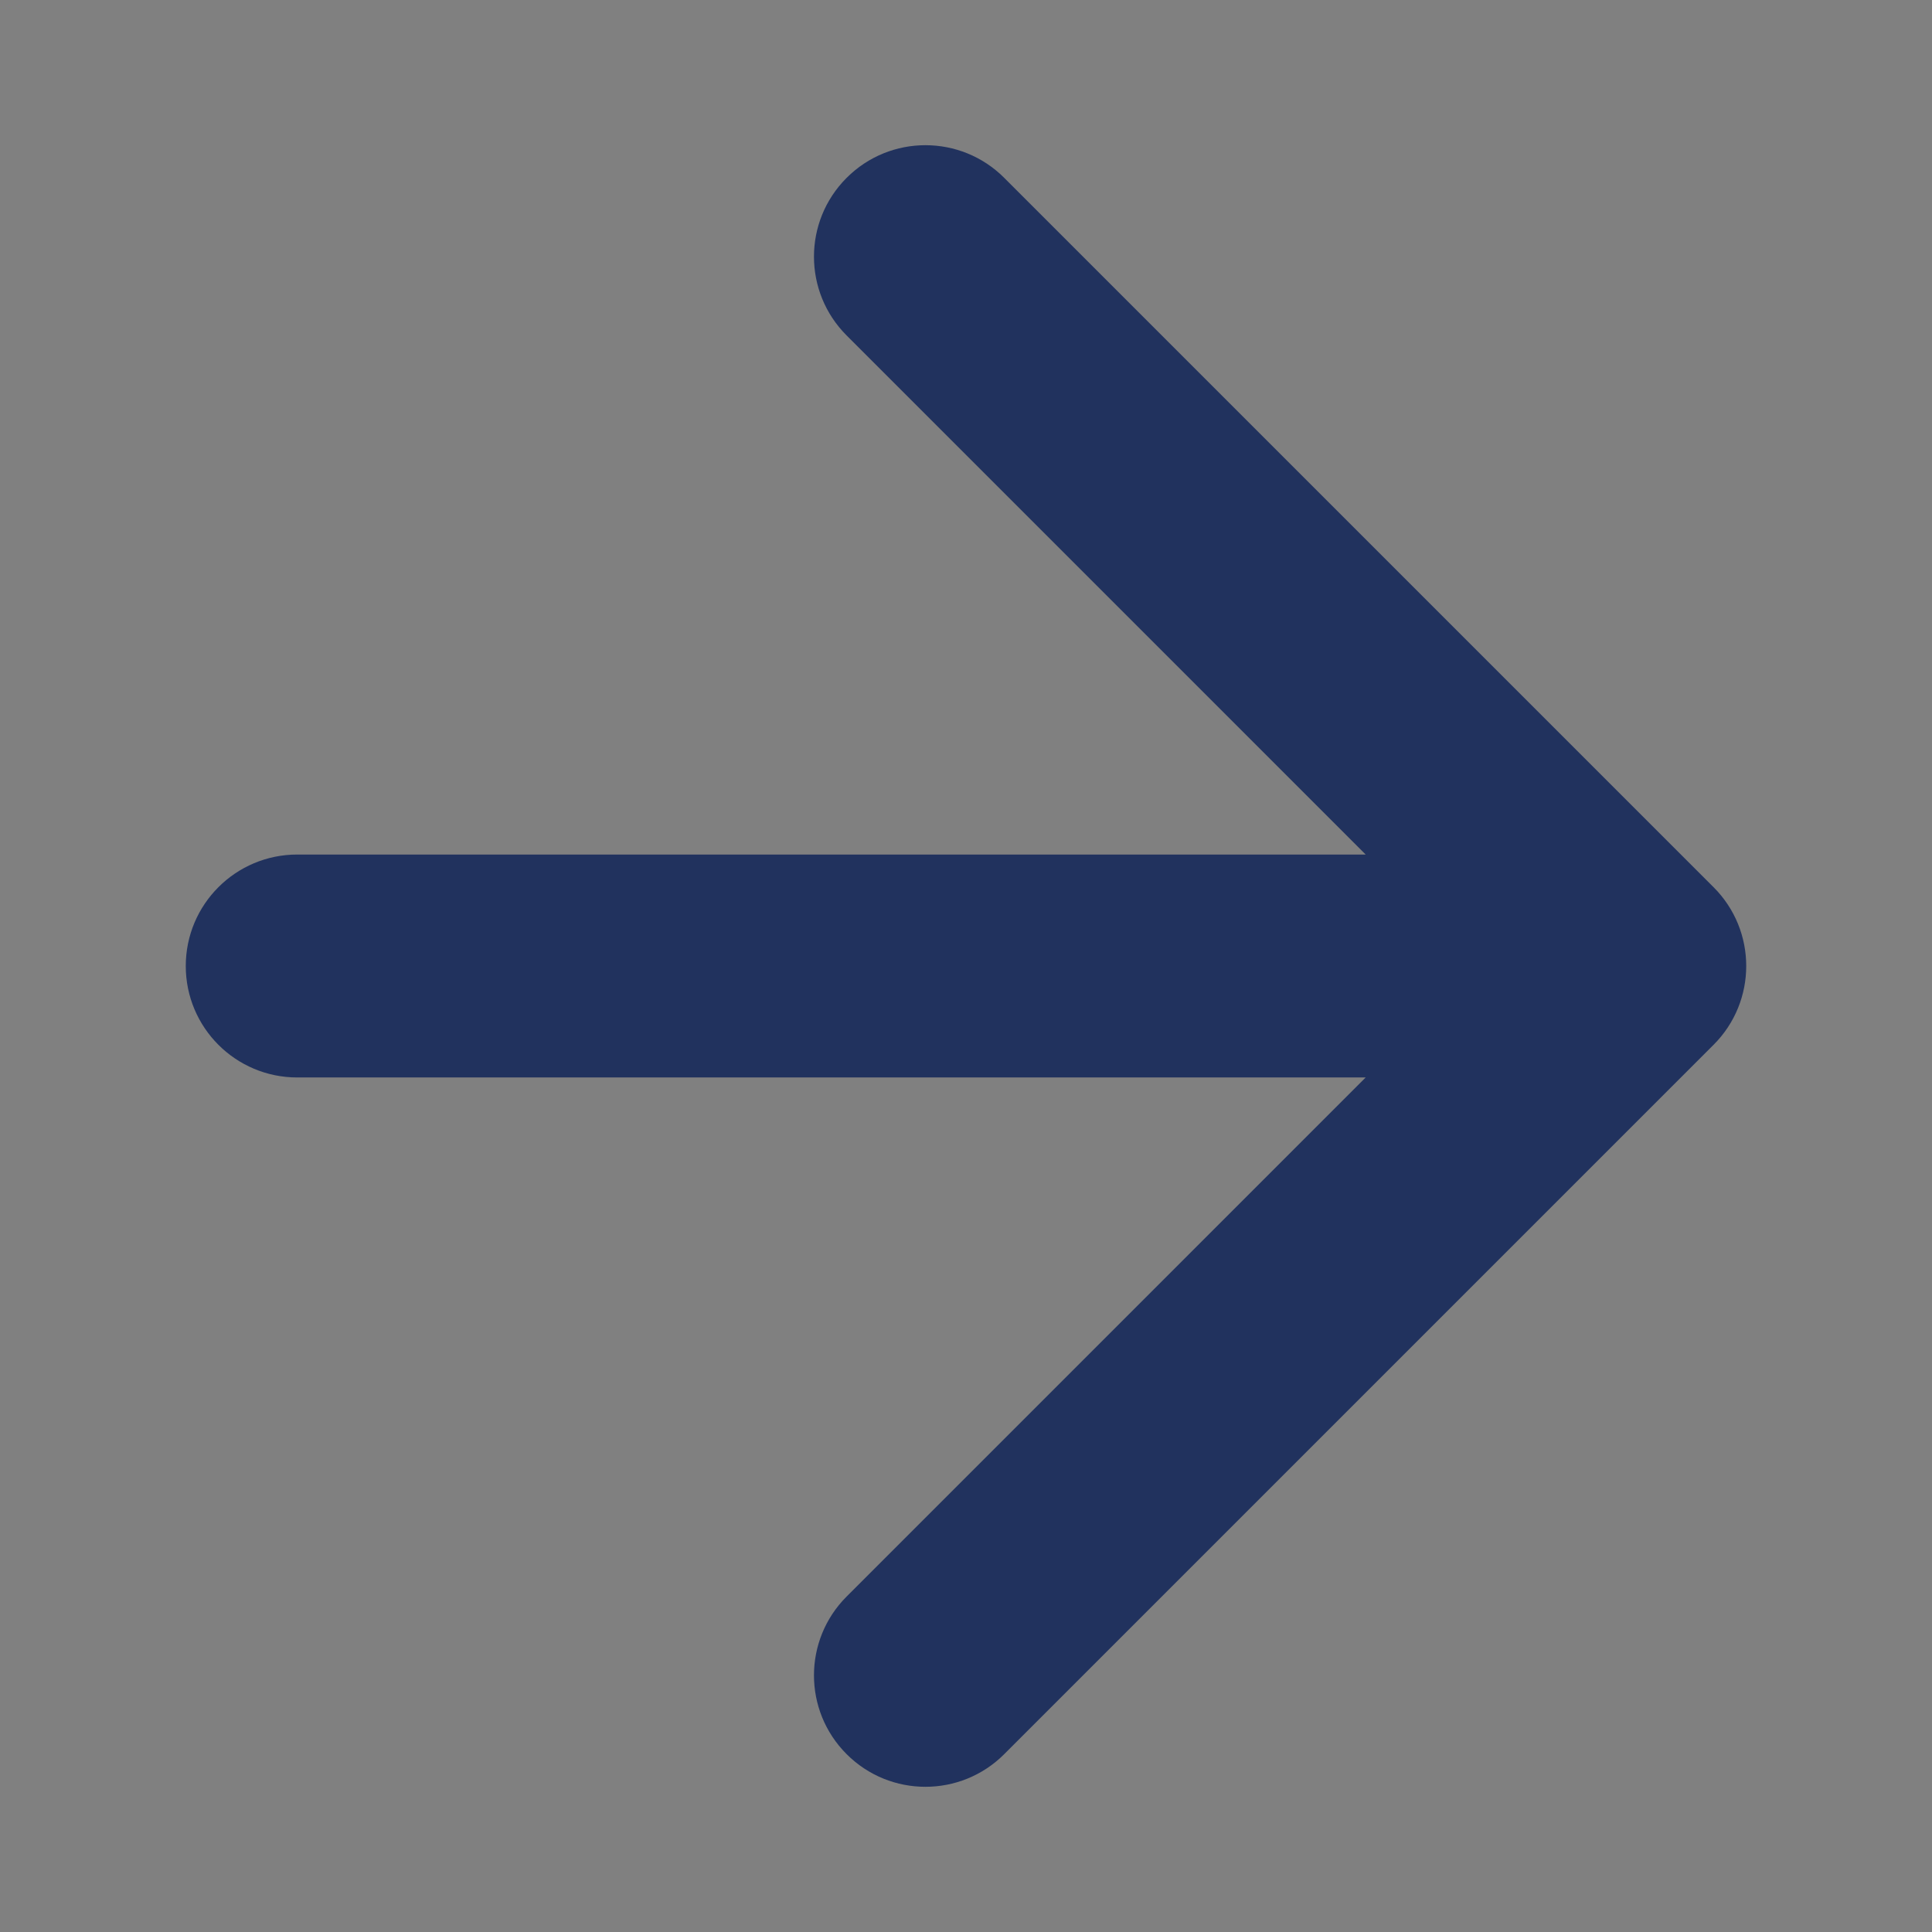 <svg width="52" height="52" viewBox="0 0 52 52" fill="none" xmlns="http://www.w3.org/2000/svg">
<rect x="0" y="0" width="52" height="52" fill="#808080" stroke="none"/>
<rect width="36" height="3.14722e-06" transform="translate(8 26)" fill="#ECECE2"/>
<path d="M8 23C6.343 23 5 24.343 5 26C5 27.657 6.343 29 8 29L8 26L8 23ZM46.121 28.121C47.293 26.95 47.293 25.05 46.121 23.879L27.029 4.787C25.858 3.615 23.958 3.615 22.787 4.787C21.615 5.958 21.615 7.858 22.787 9.029L39.757 26L22.787 42.971C21.615 44.142 21.615 46.042 22.787 47.213C23.958 48.385 25.858 48.385 27.029 47.213L46.121 28.121ZM8 26L8 29L44 29L44 26L44 23L8 23L8 26Z" fill="#21325E"/>
</svg>
